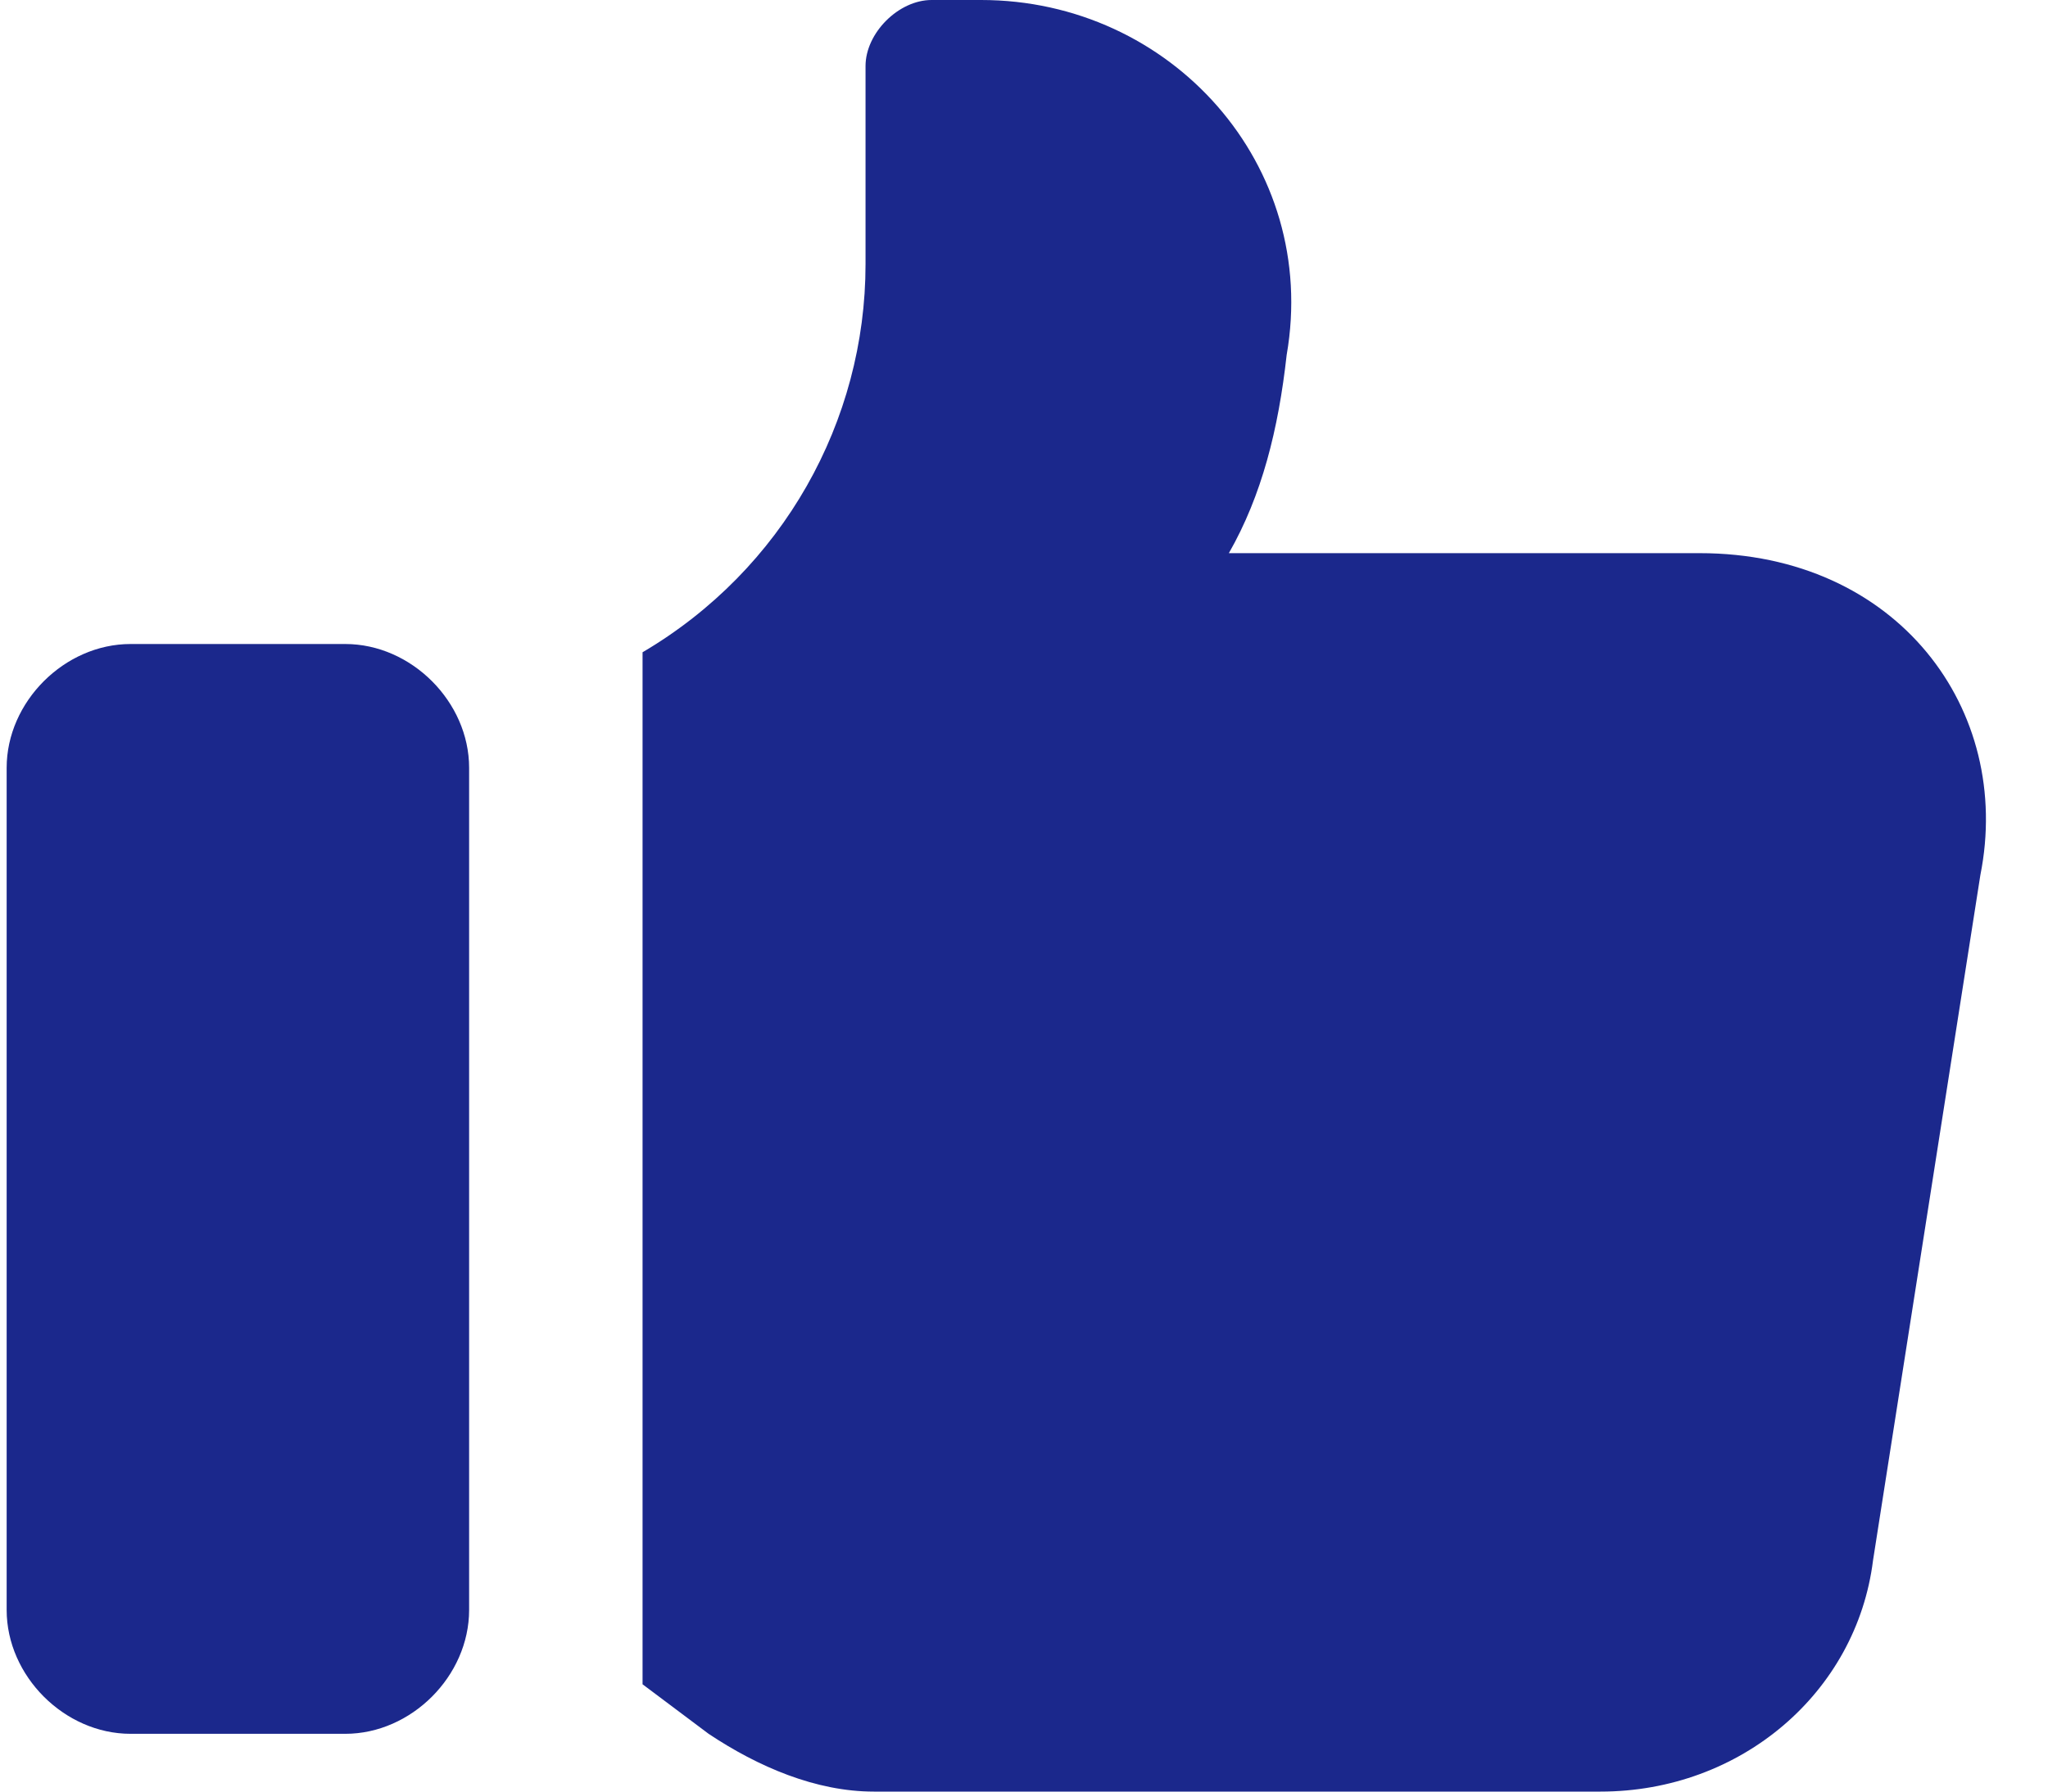 <?xml version="1.0" encoding="UTF-8"?>
<svg xmlns="http://www.w3.org/2000/svg" width="32" height="28" viewBox="0 0 32 28" fill="none">
  <path fill-rule="evenodd" clip-rule="evenodd" d="M19.201 8.645H26.556C29.653 8.645 31.459 11.097 30.943 13.677L29.266 24.387C29.008 26.452 27.201 28 25.008 28H13.653C12.749 28 11.846 27.613 11.072 27.097L10.04 26.323V10.194C12.233 8.903 13.524 6.581 13.524 4.129V1.032C13.524 0.516 14.04 0 14.556 0H15.33C18.298 0 20.62 2.581 20.104 5.548C19.975 6.71 19.717 7.742 19.201 8.645ZM5.395 27.097H2.04C1.008 27.097 0.104 26.194 0.104 25.161V12C0.104 10.968 1.008 10.065 2.04 10.065H5.395C6.427 10.065 7.33 10.968 7.33 12V25.161C7.33 26.194 6.427 27.097 5.395 27.097Z" fill="#1B288C"></path>
</svg>
